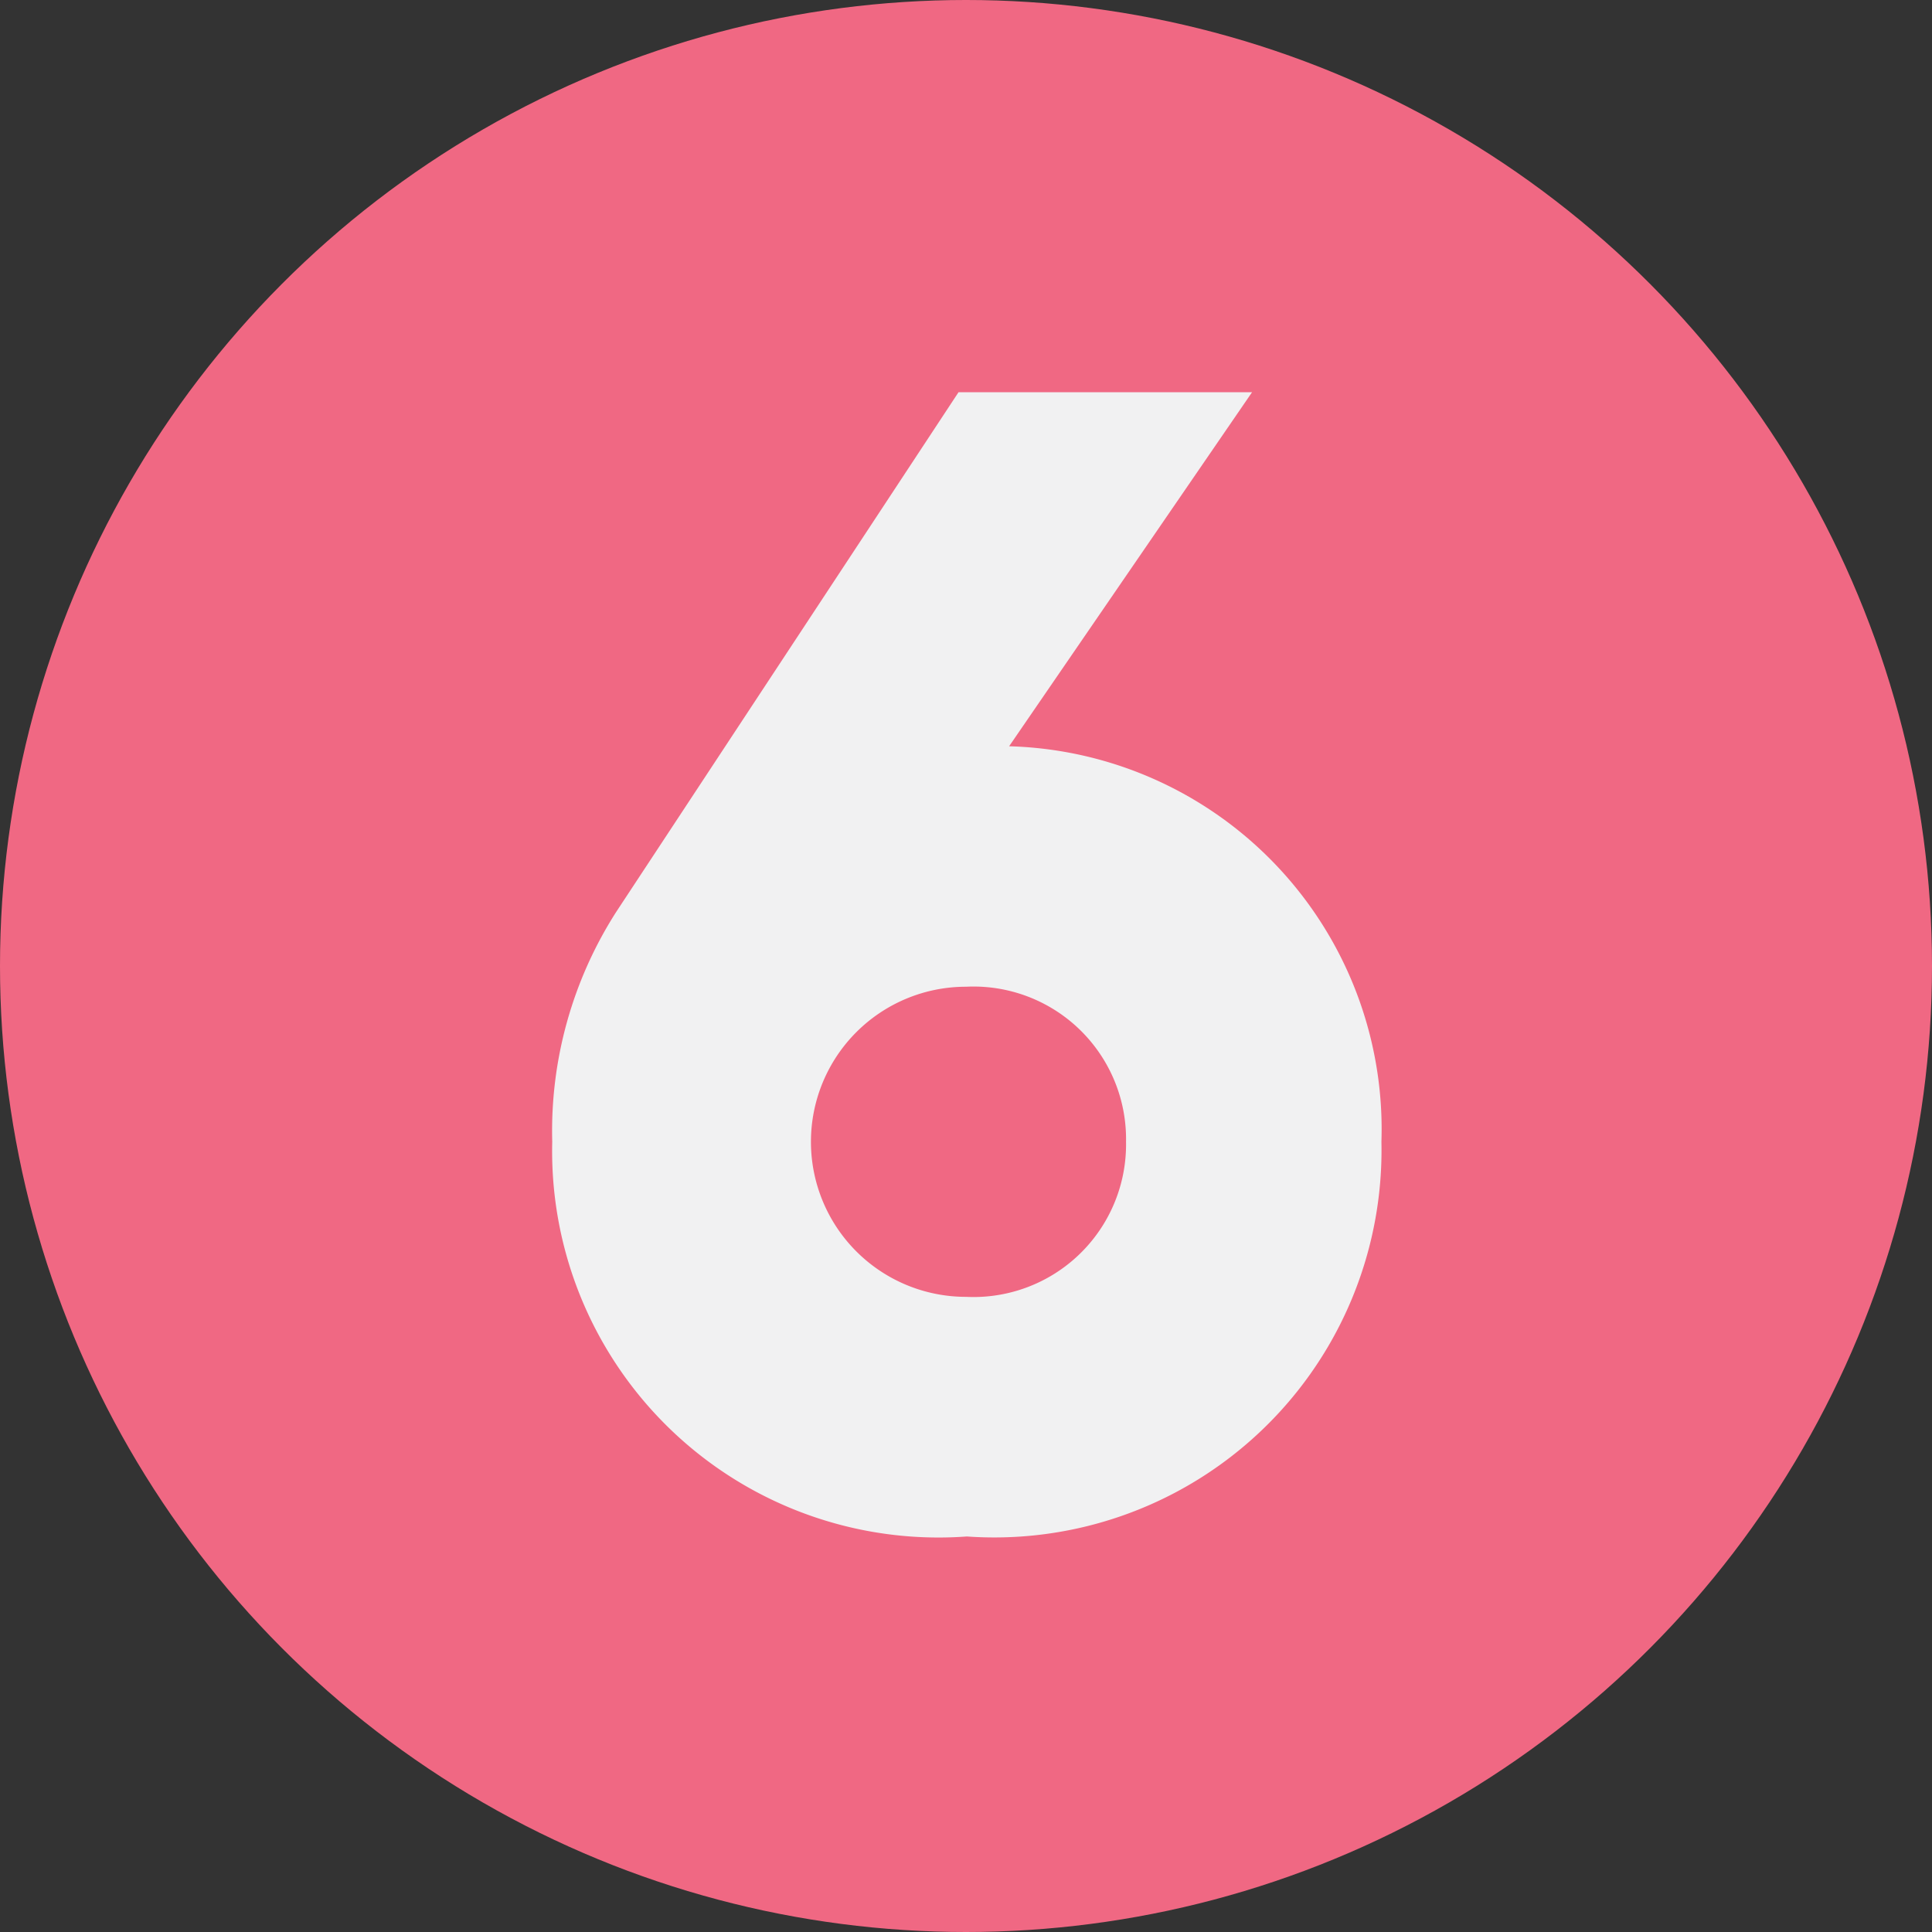 <svg xmlns="http://www.w3.org/2000/svg" viewBox="0 0 23.3 23.3"><rect x="0" y="0" width="23.3" height="23.3" fill="#333333" stroke="none"/><defs><style>.cls-1{fill:#f06883;}.cls-2{fill:#f1f1f2;}</style></defs><g id="Layer_2" data-name="Layer 2"><g id="Layer_1-2" data-name="Layer 1"><circle class="cls-1" cx="11.65" cy="11.65" r="11.65"/><path class="cls-2" d="M16.66,13.77a4.67,4.67,0,0,1-5,4.76,4.66,4.66,0,0,1-5-4.76A4.9,4.9,0,0,1,7.43,11l4.13-6.27H15.1L12.17,9A4.62,4.62,0,0,1,16.66,13.77Zm-3.08,0a1.84,1.84,0,0,0-1.93-1.87,1.87,1.87,0,1,0,0,3.74A1.84,1.84,0,0,0,13.58,13.77Z"/></g></g></svg>